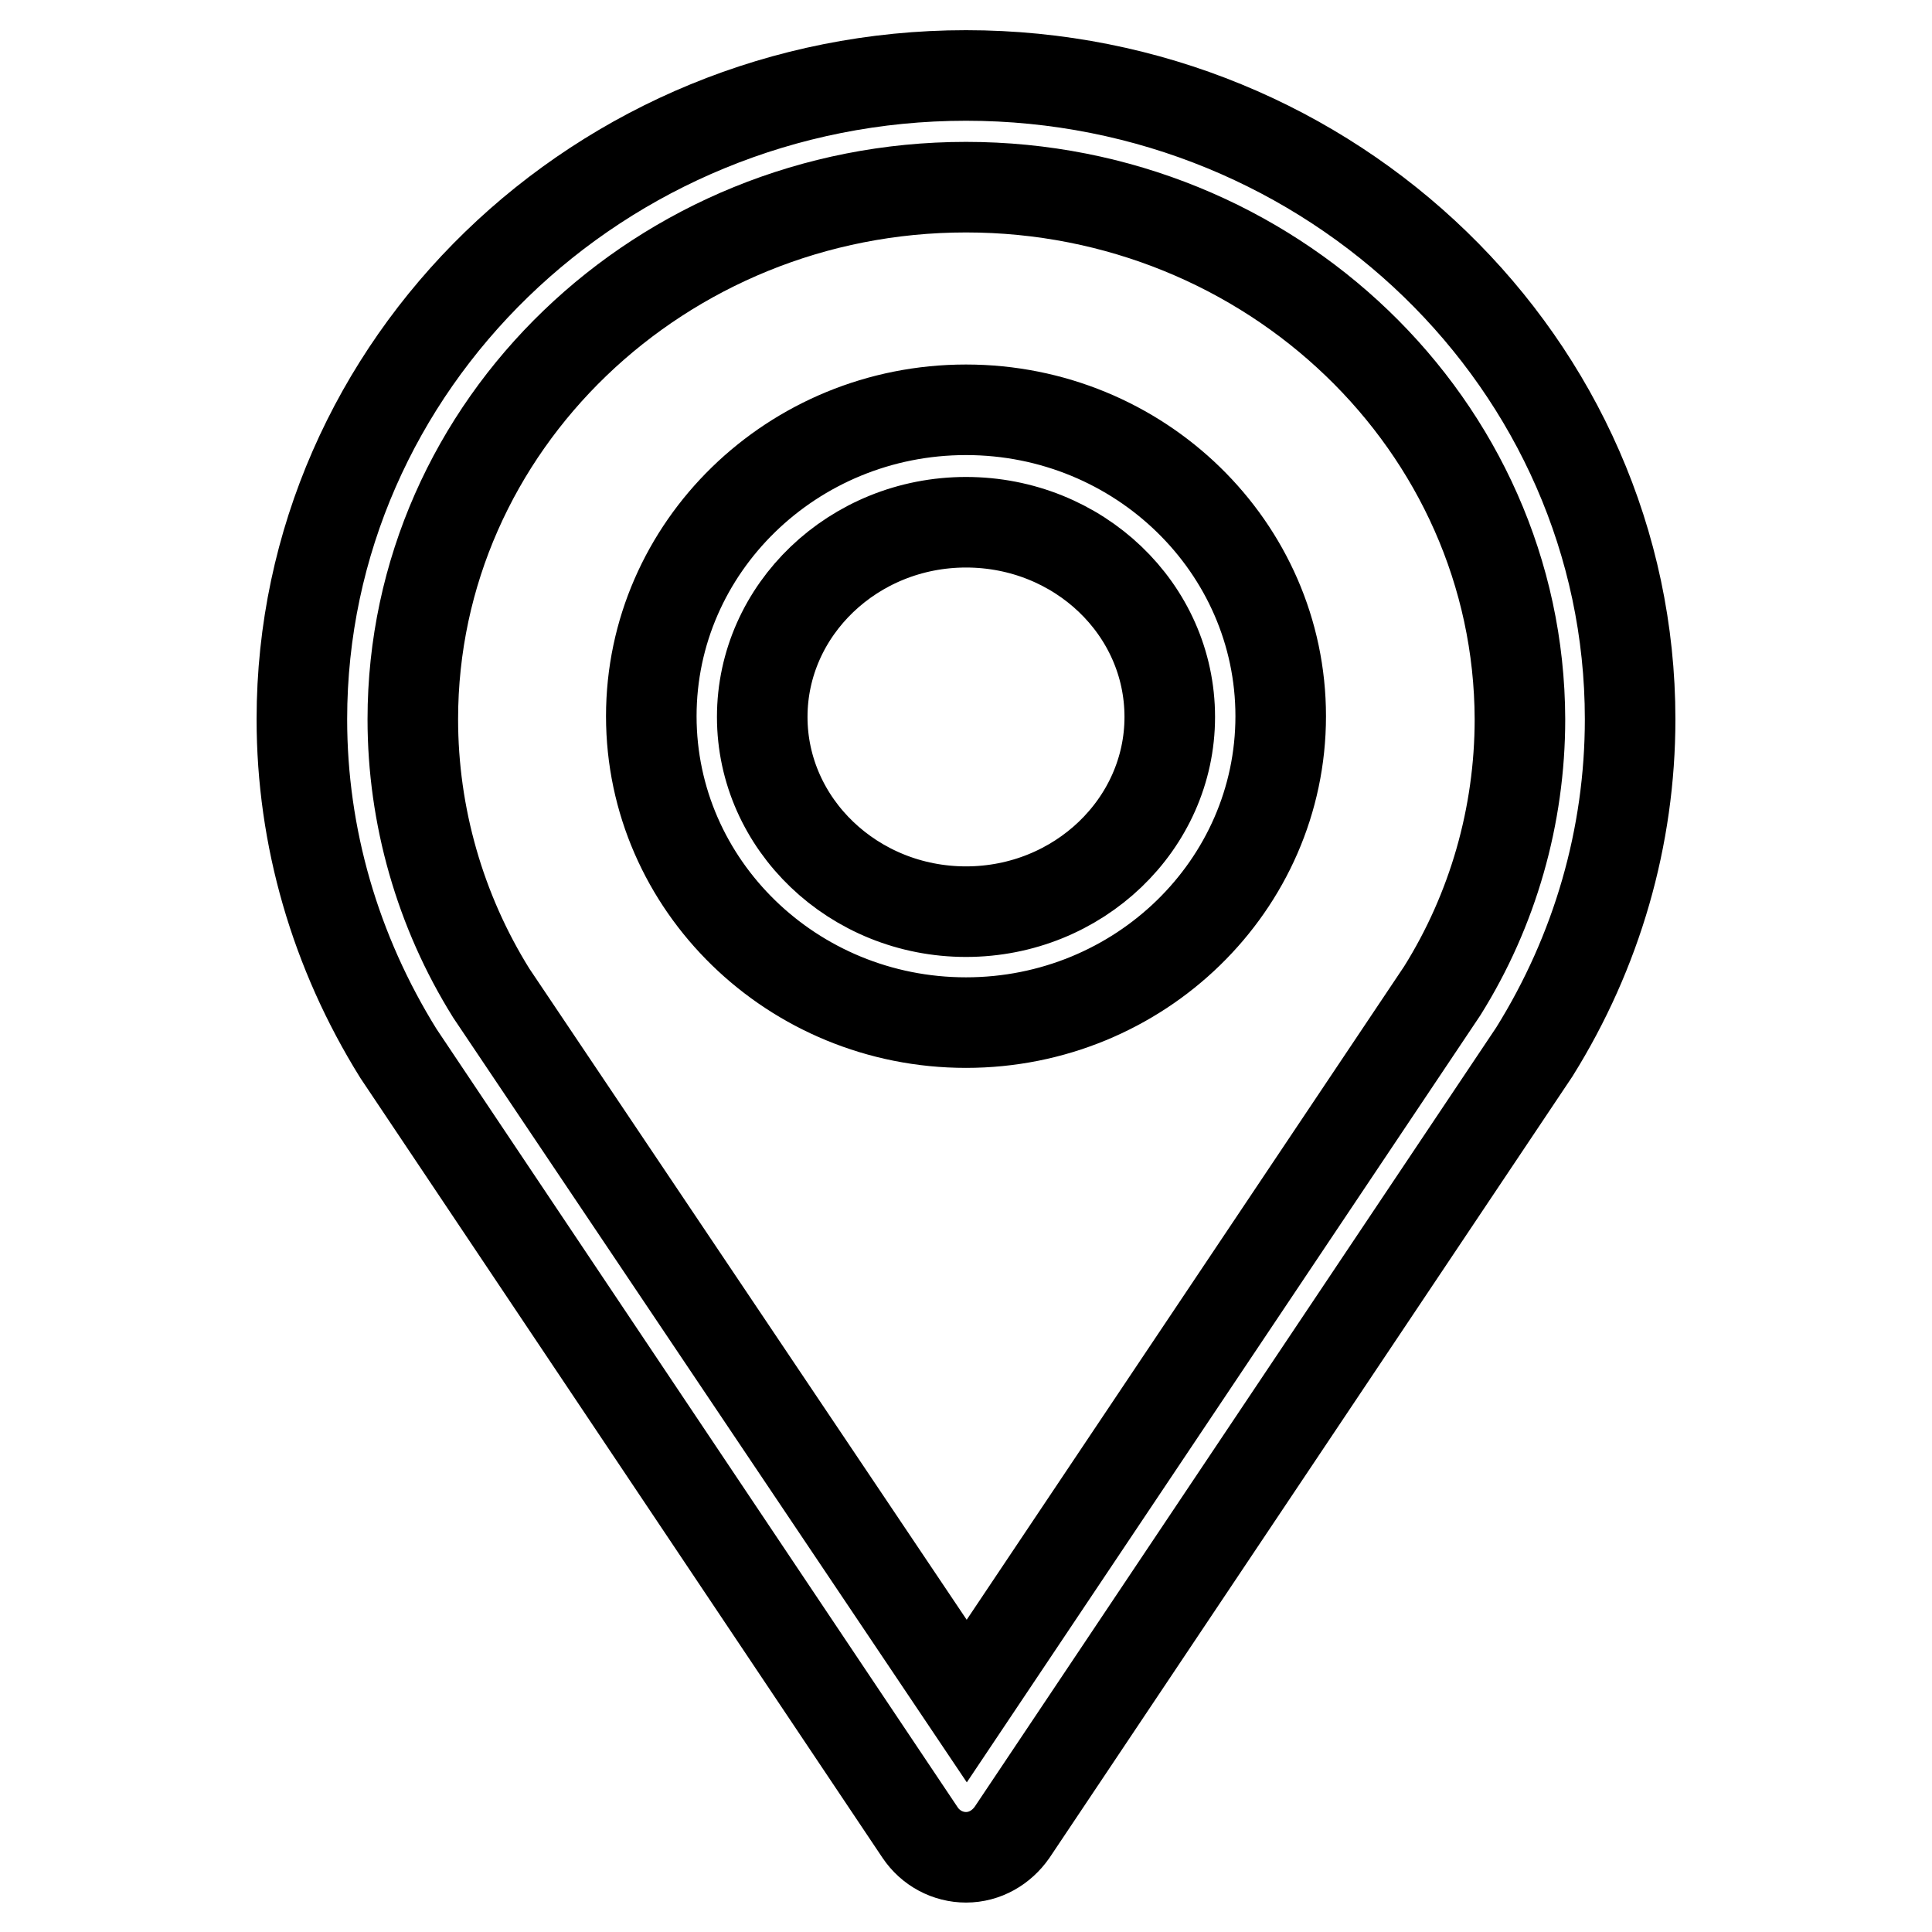 <?xml version="1.0" encoding="utf-8"?>
<!-- Svg Vector Icons : http://www.onlinewebfonts.com/icon -->
<!DOCTYPE svg PUBLIC "-//W3C//DTD SVG 1.1//EN" "http://www.w3.org/Graphics/SVG/1.1/DTD/svg11.dtd">
<svg version="1.1" xmlns="http://www.w3.org/2000/svg" xmlns:xlink="http://www.w3.org/1999/xlink" x="0px" y="0px" viewBox="0 0 256 256" enable-background="new 0 0 256 256" xml:space="preserve">
<g> <path stroke-width="12" fill-opacity="0" stroke="#000000"  d="M203.3,139.4l-69.2,103.4c-1.4,2-3.6,3.3-6.1,3.3h0c-2.4,0-4.7-1.2-6.1-3.3L52.8,139.6 C44.4,126.1,40,110.9,40,95.3c0-47,39.5-85.3,88-85.3c48.5,0,88,38.3,88,85.3C216,110.9,211.6,126.1,203.3,139.4L203.3,139.4z  M128,24.8c-40.4,0-73.3,31.6-73.3,70.5c0,12.8,3.6,25.4,10.4,36.3l63,93.8l63-94.1c6.7-10.7,10.3-23.2,10.3-36 C201.3,56.4,168.4,24.8,128,24.8L128,24.8z M128,135.5c-23,0-41.7-18.2-41.7-40.6c0-22.4,18.7-40.6,41.7-40.6 c23,0,41.7,18.2,41.7,40.6C169.7,117.3,151,135.5,128,135.5z M128,69.2c-14.9,0-27,11.6-27,25.8c0,14.2,12.1,25.8,27,25.8 c14.9,0,27-11.6,27-25.8C155,80.7,142.9,69.2,128,69.2z"/></g>
</svg>